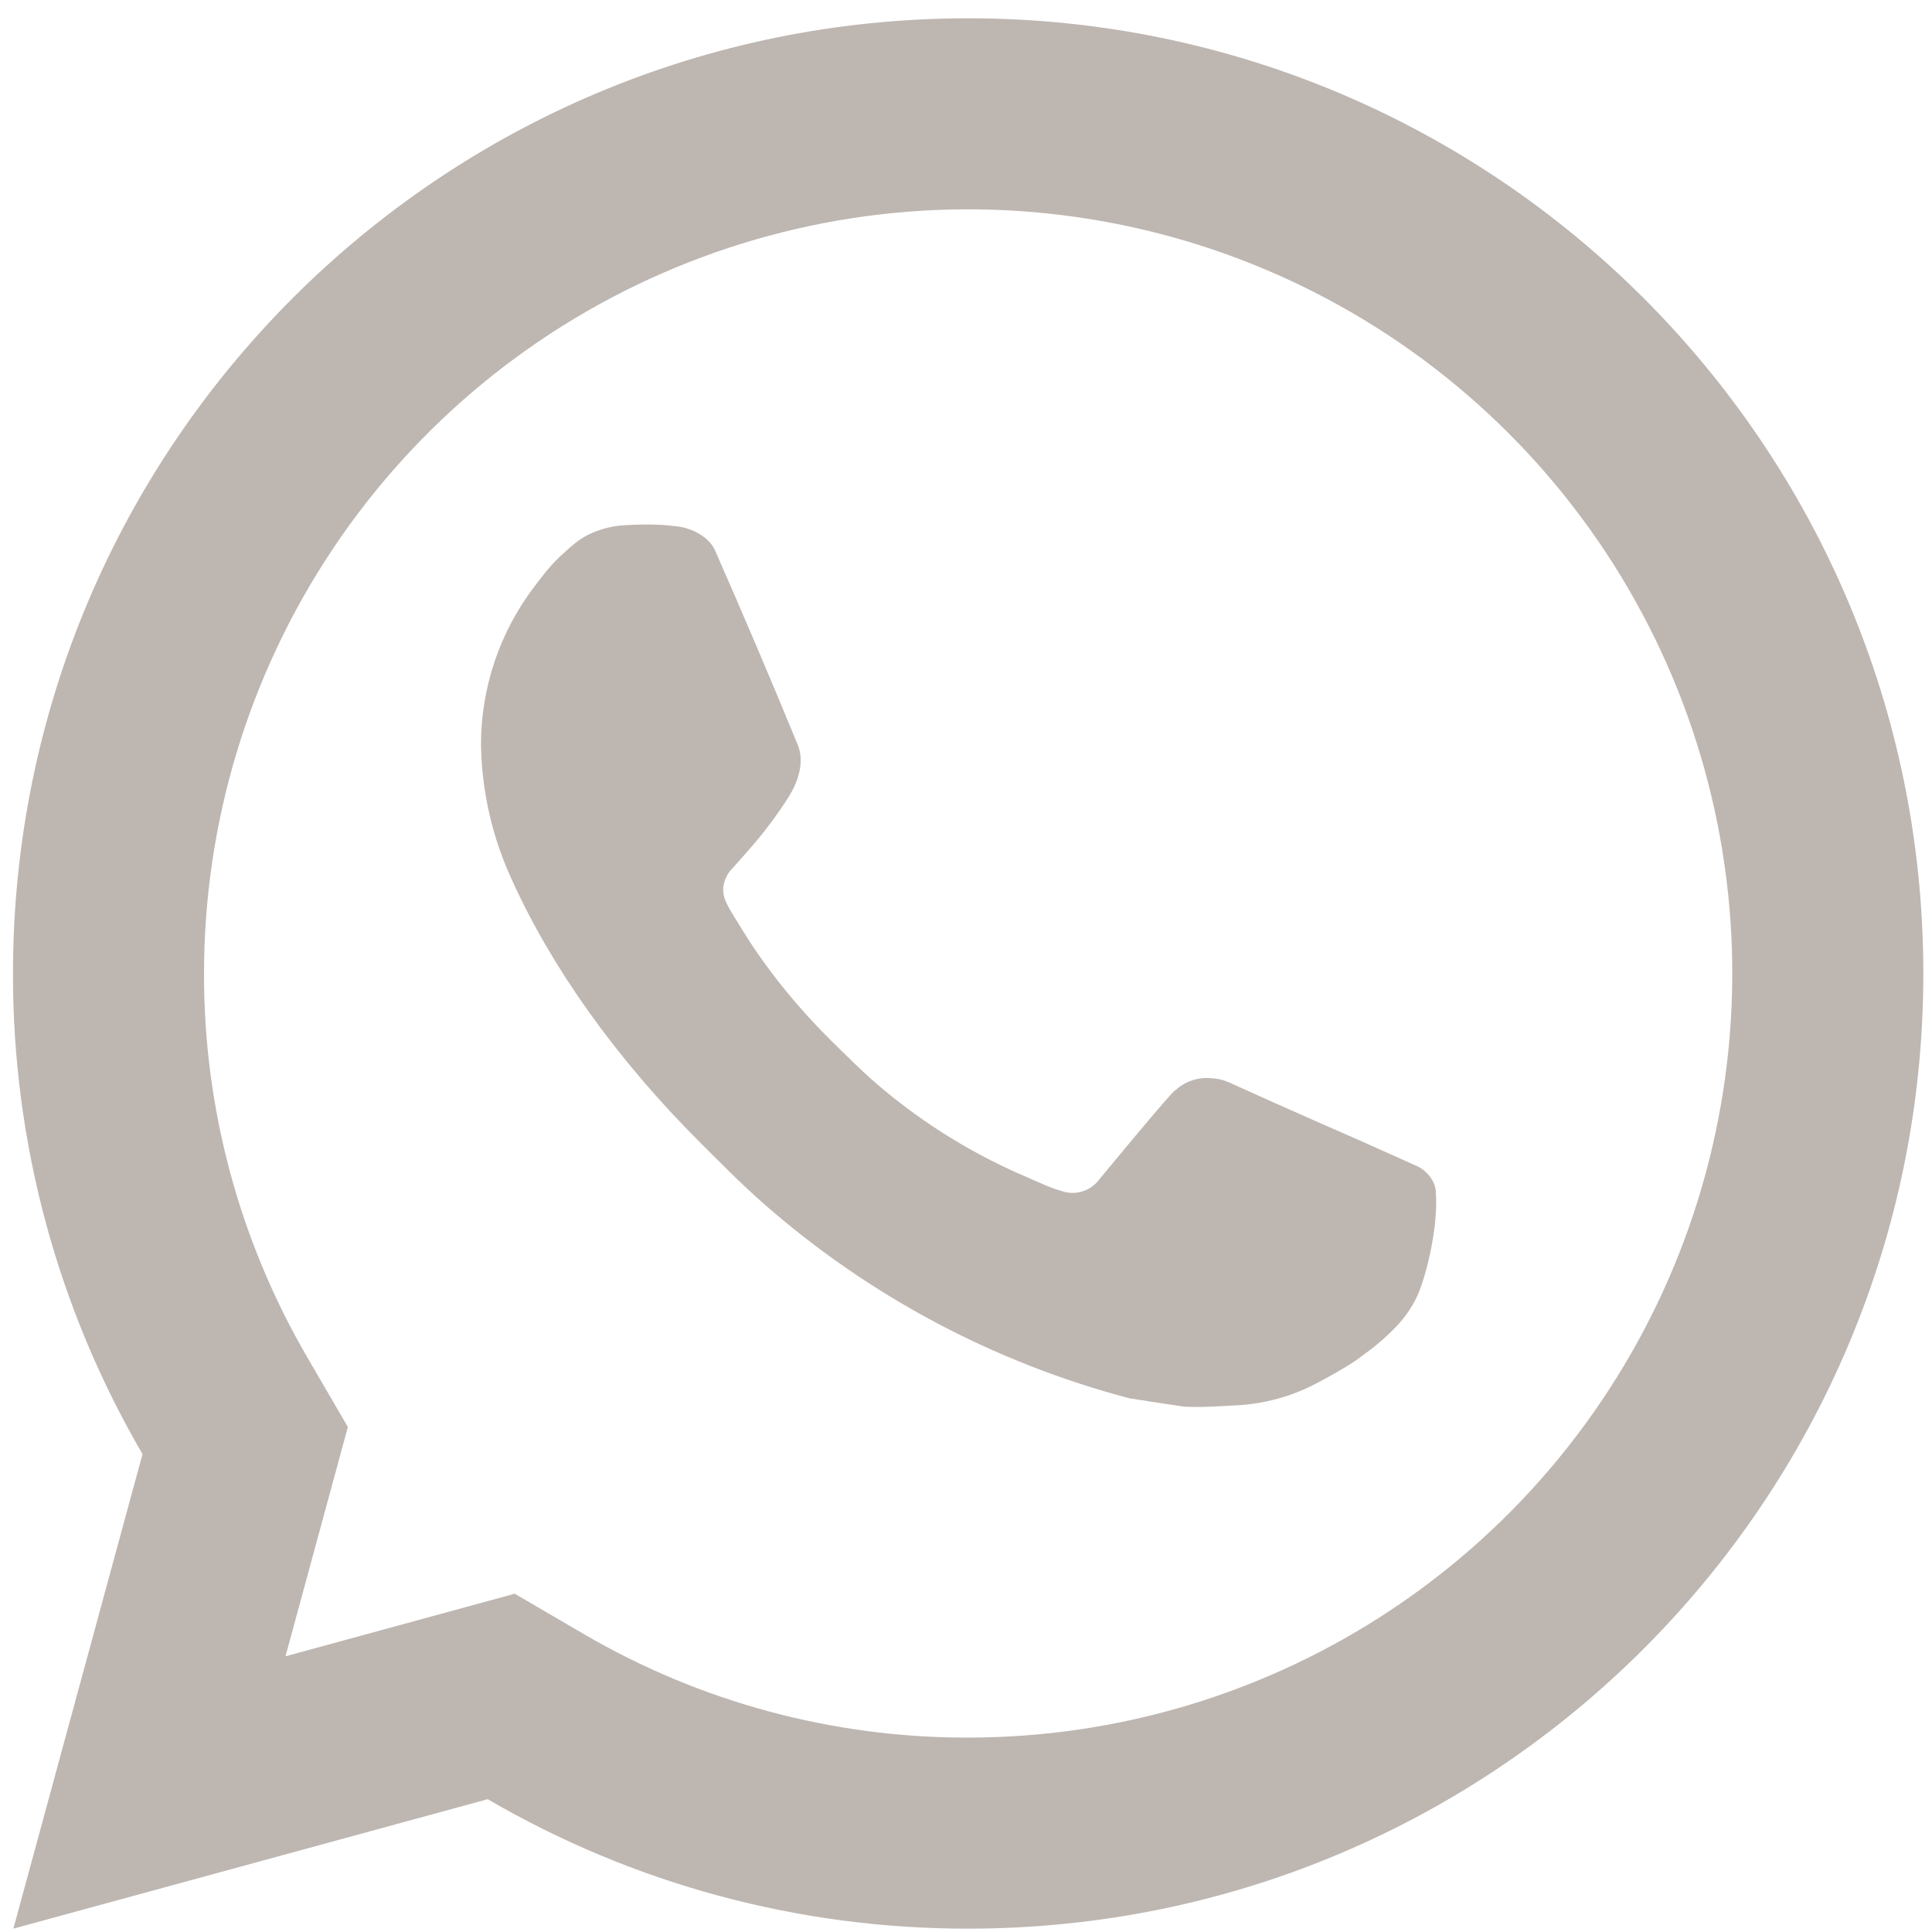 <svg width="70" height="70" viewBox="0 0 70 70" fill="none" xmlns="http://www.w3.org/2000/svg">
<path d="M18.65 57.744L21.156 59.208C25.381 61.673 30.187 62.967 35.078 62.956C40.554 62.956 45.907 61.333 50.46 58.29C55.013 55.248 58.561 50.924 60.657 45.865C62.752 40.806 63.3 35.239 62.232 29.869C61.164 24.498 58.527 19.565 54.655 15.693C50.783 11.821 45.85 9.184 40.48 8.116C35.109 7.048 29.542 7.596 24.483 9.692C19.424 11.787 15.1 15.336 12.058 19.889C9.016 24.442 7.392 29.794 7.392 35.27C7.382 40.163 8.677 44.97 11.144 49.196L12.604 51.702L10.344 60.011L18.65 57.744ZM0.485 69.878L5.164 52.685C2.08 47.4 0.46 41.389 0.471 35.27C0.471 16.157 15.964 0.663 35.078 0.663C54.192 0.663 69.686 16.157 69.686 35.27C69.686 54.384 54.192 69.878 35.078 69.878C28.962 69.888 22.954 68.27 17.671 65.188L0.485 69.878ZM22.588 19.032C23.055 19 23.519 18.995 23.983 19.018C24.17 19.032 24.357 19.051 24.544 19.074C25.094 19.136 25.7 19.472 25.904 19.936C26.935 22.277 27.936 24.631 28.908 26.996C29.122 27.522 28.994 28.196 28.586 28.854C28.378 29.19 28.053 29.66 27.676 30.141C27.285 30.643 26.444 31.564 26.444 31.564C26.444 31.564 26.101 31.972 26.233 32.481C26.281 32.675 26.44 32.955 26.586 33.19L26.79 33.519C27.676 34.997 28.866 36.495 30.32 37.907C30.735 38.309 31.14 38.721 31.576 39.105C33.196 40.534 35.03 41.7 37.009 42.566L37.027 42.572C37.321 42.7 37.47 42.77 37.899 42.953C38.113 43.043 38.334 43.119 38.56 43.181C38.643 43.205 38.727 43.217 38.812 43.22C39.01 43.227 39.206 43.186 39.384 43.101C39.562 43.015 39.716 42.887 39.833 42.728C42.335 39.697 42.567 39.499 42.585 39.499V39.506C42.758 39.343 42.965 39.22 43.191 39.144C43.417 39.068 43.656 39.042 43.893 39.067C44.105 39.076 44.309 39.122 44.505 39.205C46.343 40.046 49.35 41.358 49.35 41.358L51.364 42.261C51.704 42.424 52.012 42.808 52.022 43.178C52.036 43.41 52.057 43.784 51.977 44.469C51.866 45.365 51.596 46.441 51.327 47.006C51.139 47.389 50.894 47.742 50.6 48.051C50.25 48.417 49.868 48.751 49.458 49.047C49.172 49.26 49.027 49.364 49.025 49.359C48.595 49.632 48.152 49.886 47.7 50.12C46.808 50.593 45.824 50.864 44.817 50.916C44.177 50.951 43.536 50.999 42.893 50.965C42.865 50.965 40.927 50.664 40.927 50.664C36.007 49.369 31.456 46.945 27.638 43.583C26.855 42.894 26.129 42.154 25.388 41.416C22.315 38.354 19.986 35.049 18.57 31.927C17.852 30.395 17.463 28.729 17.428 27.037C17.415 24.936 18.104 22.89 19.384 21.223C19.636 20.898 19.875 20.559 20.287 20.168C20.723 19.752 21.003 19.531 21.305 19.378C21.706 19.181 22.142 19.064 22.588 19.032Z" fill="#BEB6B1"/>
</svg>
